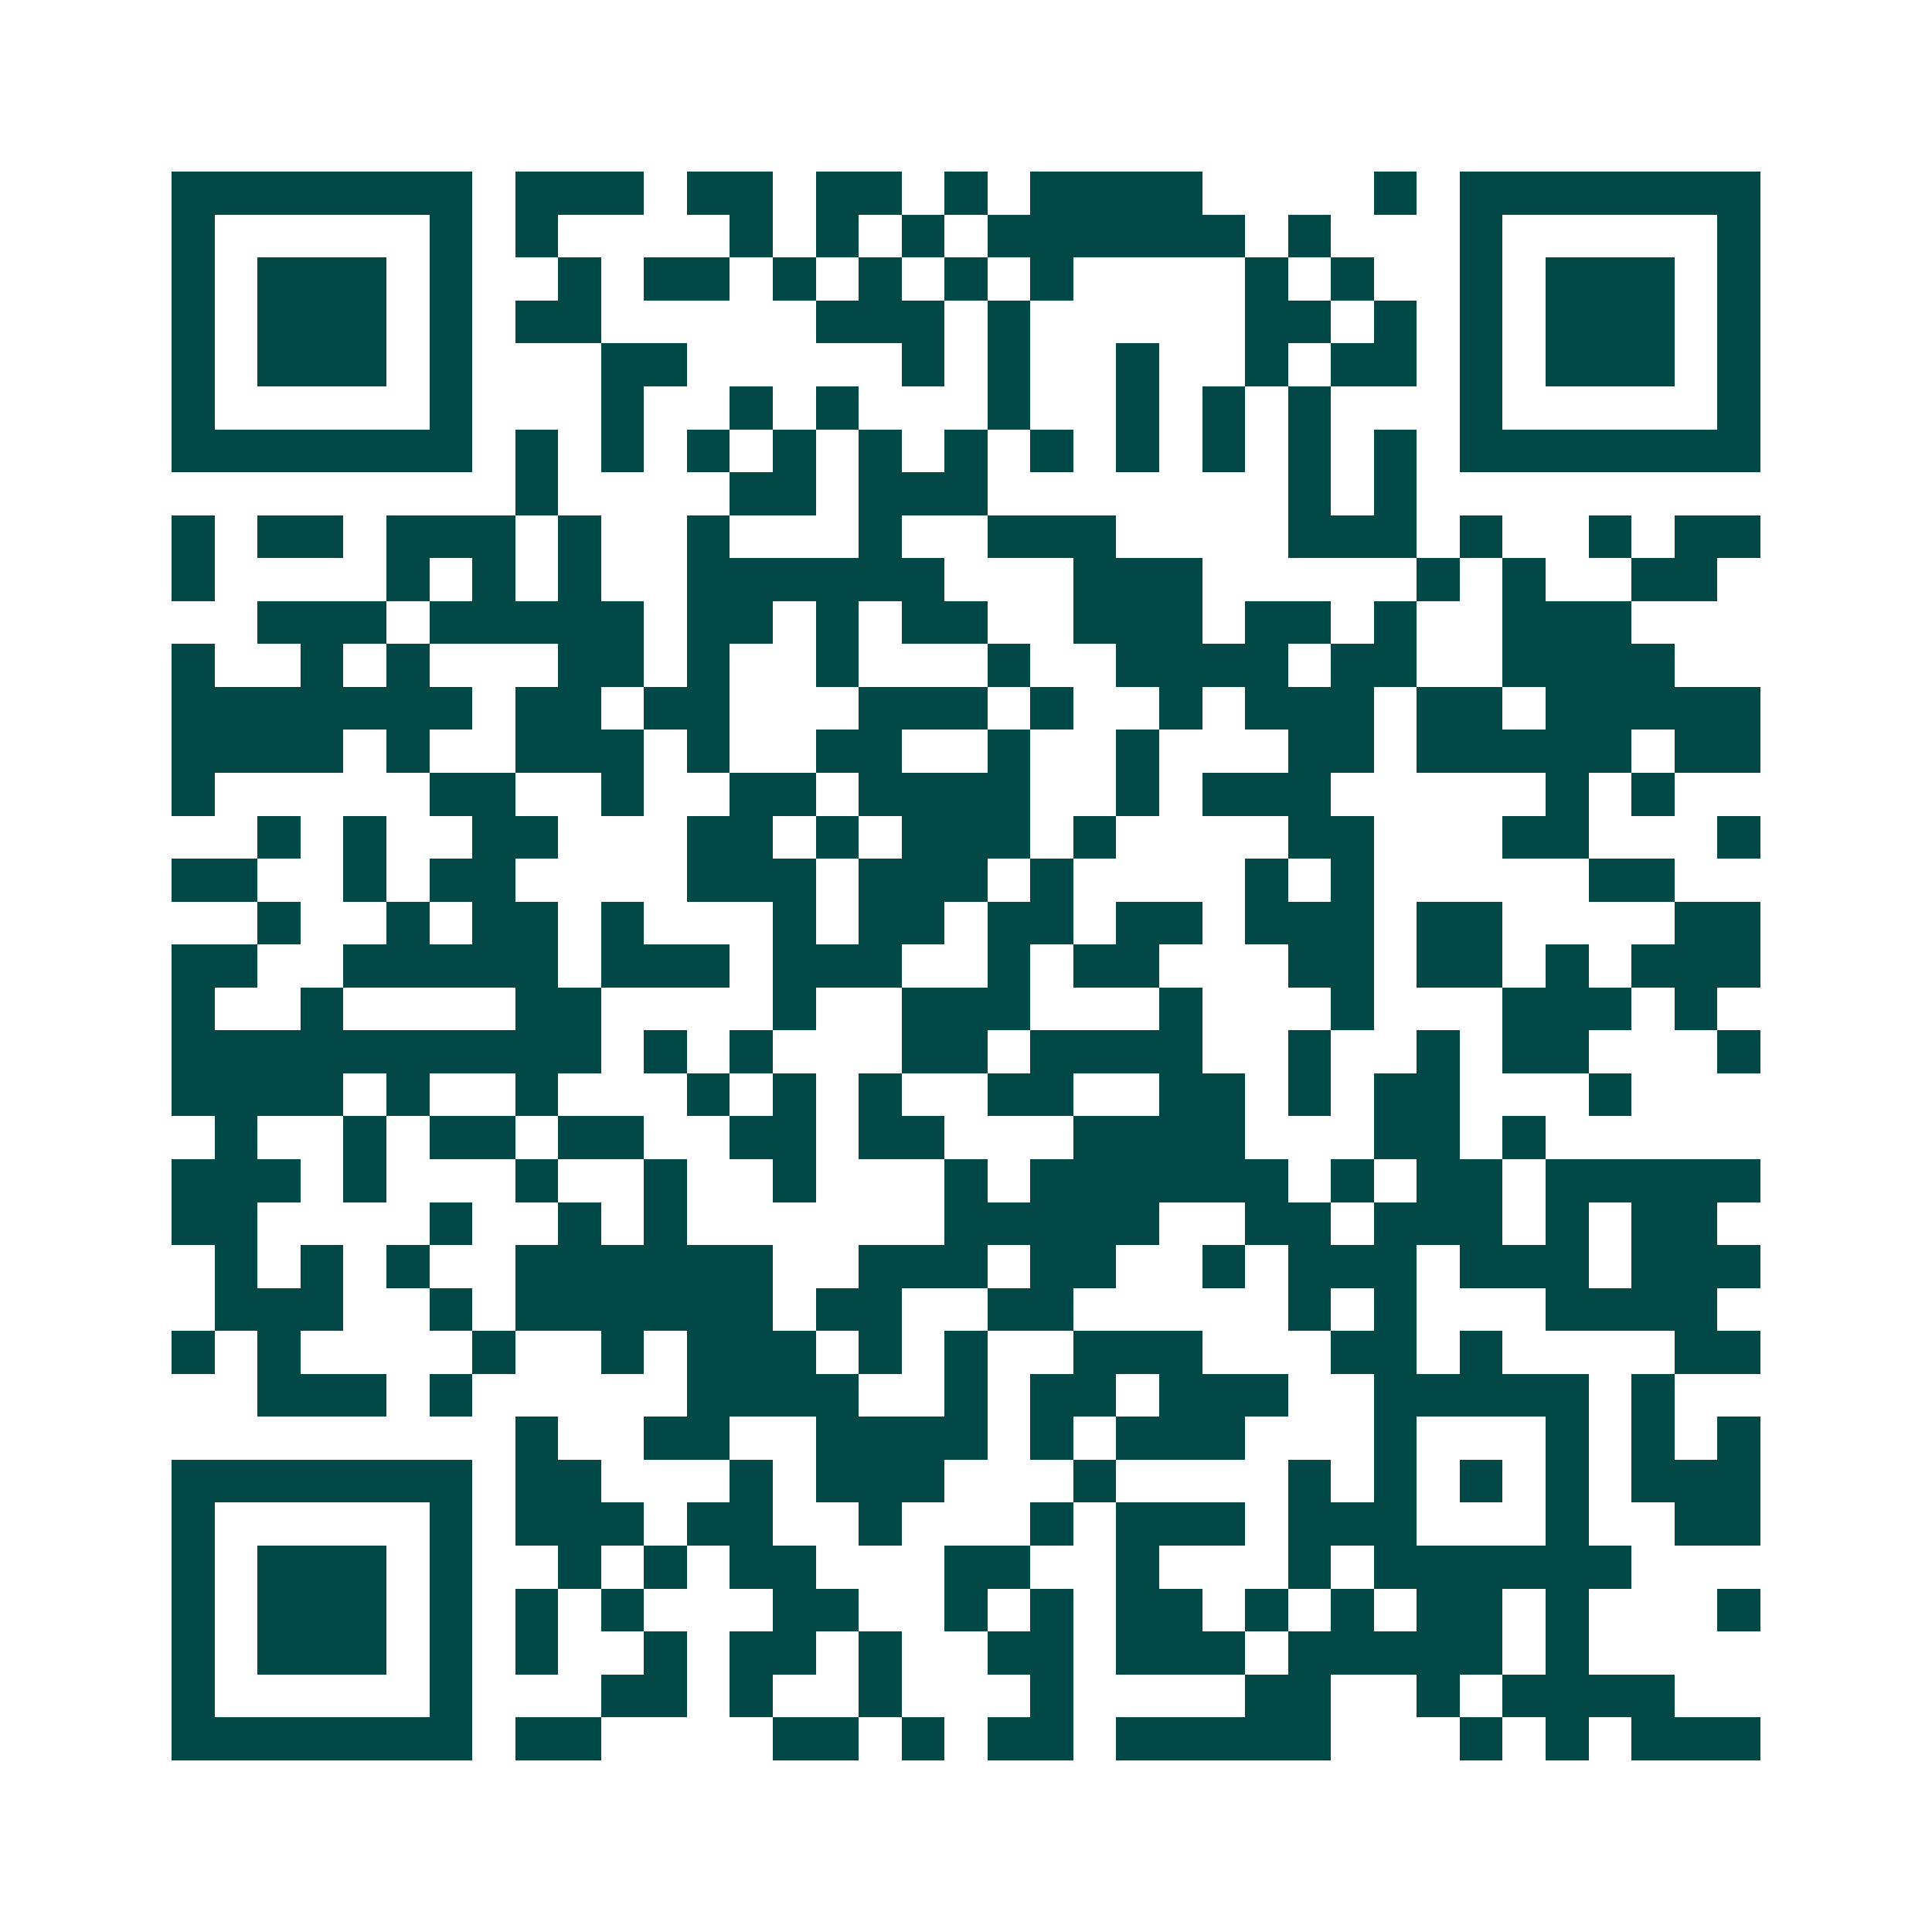 <svg xmlns="http://www.w3.org/2000/svg" width="200" height="200" viewBox="0 0 45 45" shape-rendering="crispEdges"><path fill="#ffffff" d="M0 0h45v45H0z"/><path stroke="#014847" d="M4 4.5h7m1 0h3m1 0h2m1 0h2m1 0h1m1 0h4m4 0h1m1 0h7M4 5.5h1m5 0h1m1 0h1m4 0h1m1 0h1m1 0h1m1 0h6m1 0h1m3 0h1m5 0h1M4 6.5h1m1 0h3m1 0h1m2 0h1m1 0h2m1 0h1m1 0h1m1 0h1m1 0h1m4 0h1m1 0h1m2 0h1m1 0h3m1 0h1M4 7.5h1m1 0h3m1 0h1m1 0h2m5 0h3m1 0h1m5 0h2m1 0h1m1 0h1m1 0h3m1 0h1M4 8.5h1m1 0h3m1 0h1m3 0h2m5 0h1m1 0h1m2 0h1m2 0h1m1 0h2m1 0h1m1 0h3m1 0h1M4 9.5h1m5 0h1m3 0h1m2 0h1m1 0h1m3 0h1m2 0h1m1 0h1m1 0h1m3 0h1m5 0h1M4 10.5h7m1 0h1m1 0h1m1 0h1m1 0h1m1 0h1m1 0h1m1 0h1m1 0h1m1 0h1m1 0h1m1 0h1m1 0h7M12 11.5h1m4 0h2m1 0h3m7 0h1m1 0h1M4 12.5h1m1 0h2m1 0h3m1 0h1m2 0h1m3 0h1m2 0h3m4 0h3m1 0h1m2 0h1m1 0h2M4 13.5h1m4 0h1m1 0h1m1 0h1m2 0h6m3 0h3m5 0h1m1 0h1m2 0h2M6 14.5h3m1 0h5m1 0h2m1 0h1m1 0h2m2 0h3m1 0h2m1 0h1m2 0h3M4 15.5h1m2 0h1m1 0h1m3 0h2m1 0h1m2 0h1m3 0h1m2 0h4m1 0h2m2 0h4M4 16.5h7m1 0h2m1 0h2m3 0h3m1 0h1m2 0h1m1 0h3m1 0h2m1 0h5M4 17.5h4m1 0h1m2 0h3m1 0h1m2 0h2m2 0h1m2 0h1m3 0h2m1 0h5m1 0h2M4 18.5h1m5 0h2m2 0h1m2 0h2m1 0h4m2 0h1m1 0h3m5 0h1m1 0h1M6 19.5h1m1 0h1m2 0h2m3 0h2m1 0h1m1 0h3m1 0h1m4 0h2m3 0h2m3 0h1M4 20.5h2m2 0h1m1 0h2m4 0h3m1 0h3m1 0h1m4 0h1m1 0h1m5 0h2M6 21.5h1m2 0h1m1 0h2m1 0h1m3 0h1m1 0h2m1 0h2m1 0h2m1 0h3m1 0h2m4 0h2M4 22.5h2m2 0h5m1 0h3m1 0h3m2 0h1m1 0h2m3 0h2m1 0h2m1 0h1m1 0h3M4 23.5h1m2 0h1m4 0h2m4 0h1m2 0h3m3 0h1m3 0h1m3 0h3m1 0h1M4 24.5h10m1 0h1m1 0h1m3 0h2m1 0h4m2 0h1m2 0h1m1 0h2m3 0h1M4 25.5h4m1 0h1m2 0h1m3 0h1m1 0h1m1 0h1m2 0h2m2 0h2m1 0h1m1 0h2m3 0h1M5 26.5h1m2 0h1m1 0h2m1 0h2m2 0h2m1 0h2m3 0h4m3 0h2m1 0h1M4 27.5h3m1 0h1m3 0h1m2 0h1m2 0h1m3 0h1m1 0h6m1 0h1m1 0h2m1 0h5M4 28.5h2m4 0h1m2 0h1m1 0h1m6 0h5m2 0h2m1 0h3m1 0h1m1 0h2M5 29.5h1m1 0h1m1 0h1m2 0h6m2 0h3m1 0h2m2 0h1m1 0h3m1 0h3m1 0h3M5 30.5h3m2 0h1m1 0h6m1 0h2m2 0h2m5 0h1m1 0h1m3 0h4M4 31.5h1m1 0h1m4 0h1m2 0h1m1 0h3m1 0h1m1 0h1m2 0h3m3 0h2m1 0h1m4 0h2M6 32.5h3m1 0h1m5 0h4m2 0h1m1 0h2m1 0h3m2 0h5m1 0h1M12 33.5h1m2 0h2m2 0h4m1 0h1m1 0h3m3 0h1m3 0h1m1 0h1m1 0h1M4 34.5h7m1 0h2m3 0h1m1 0h3m3 0h1m4 0h1m1 0h1m1 0h1m1 0h1m1 0h3M4 35.5h1m5 0h1m1 0h3m1 0h2m2 0h1m3 0h1m1 0h3m1 0h3m3 0h1m2 0h2M4 36.5h1m1 0h3m1 0h1m2 0h1m1 0h1m1 0h2m3 0h2m2 0h1m3 0h1m1 0h6M4 37.5h1m1 0h3m1 0h1m1 0h1m1 0h1m3 0h2m2 0h1m1 0h1m1 0h2m1 0h1m1 0h1m1 0h2m1 0h1m3 0h1M4 38.5h1m1 0h3m1 0h1m1 0h1m2 0h1m1 0h2m1 0h1m2 0h2m1 0h3m1 0h5m1 0h1M4 39.5h1m5 0h1m3 0h2m1 0h1m2 0h1m3 0h1m4 0h2m2 0h1m1 0h4M4 40.5h7m1 0h2m4 0h2m1 0h1m1 0h2m1 0h5m3 0h1m1 0h1m1 0h3"/></svg>
